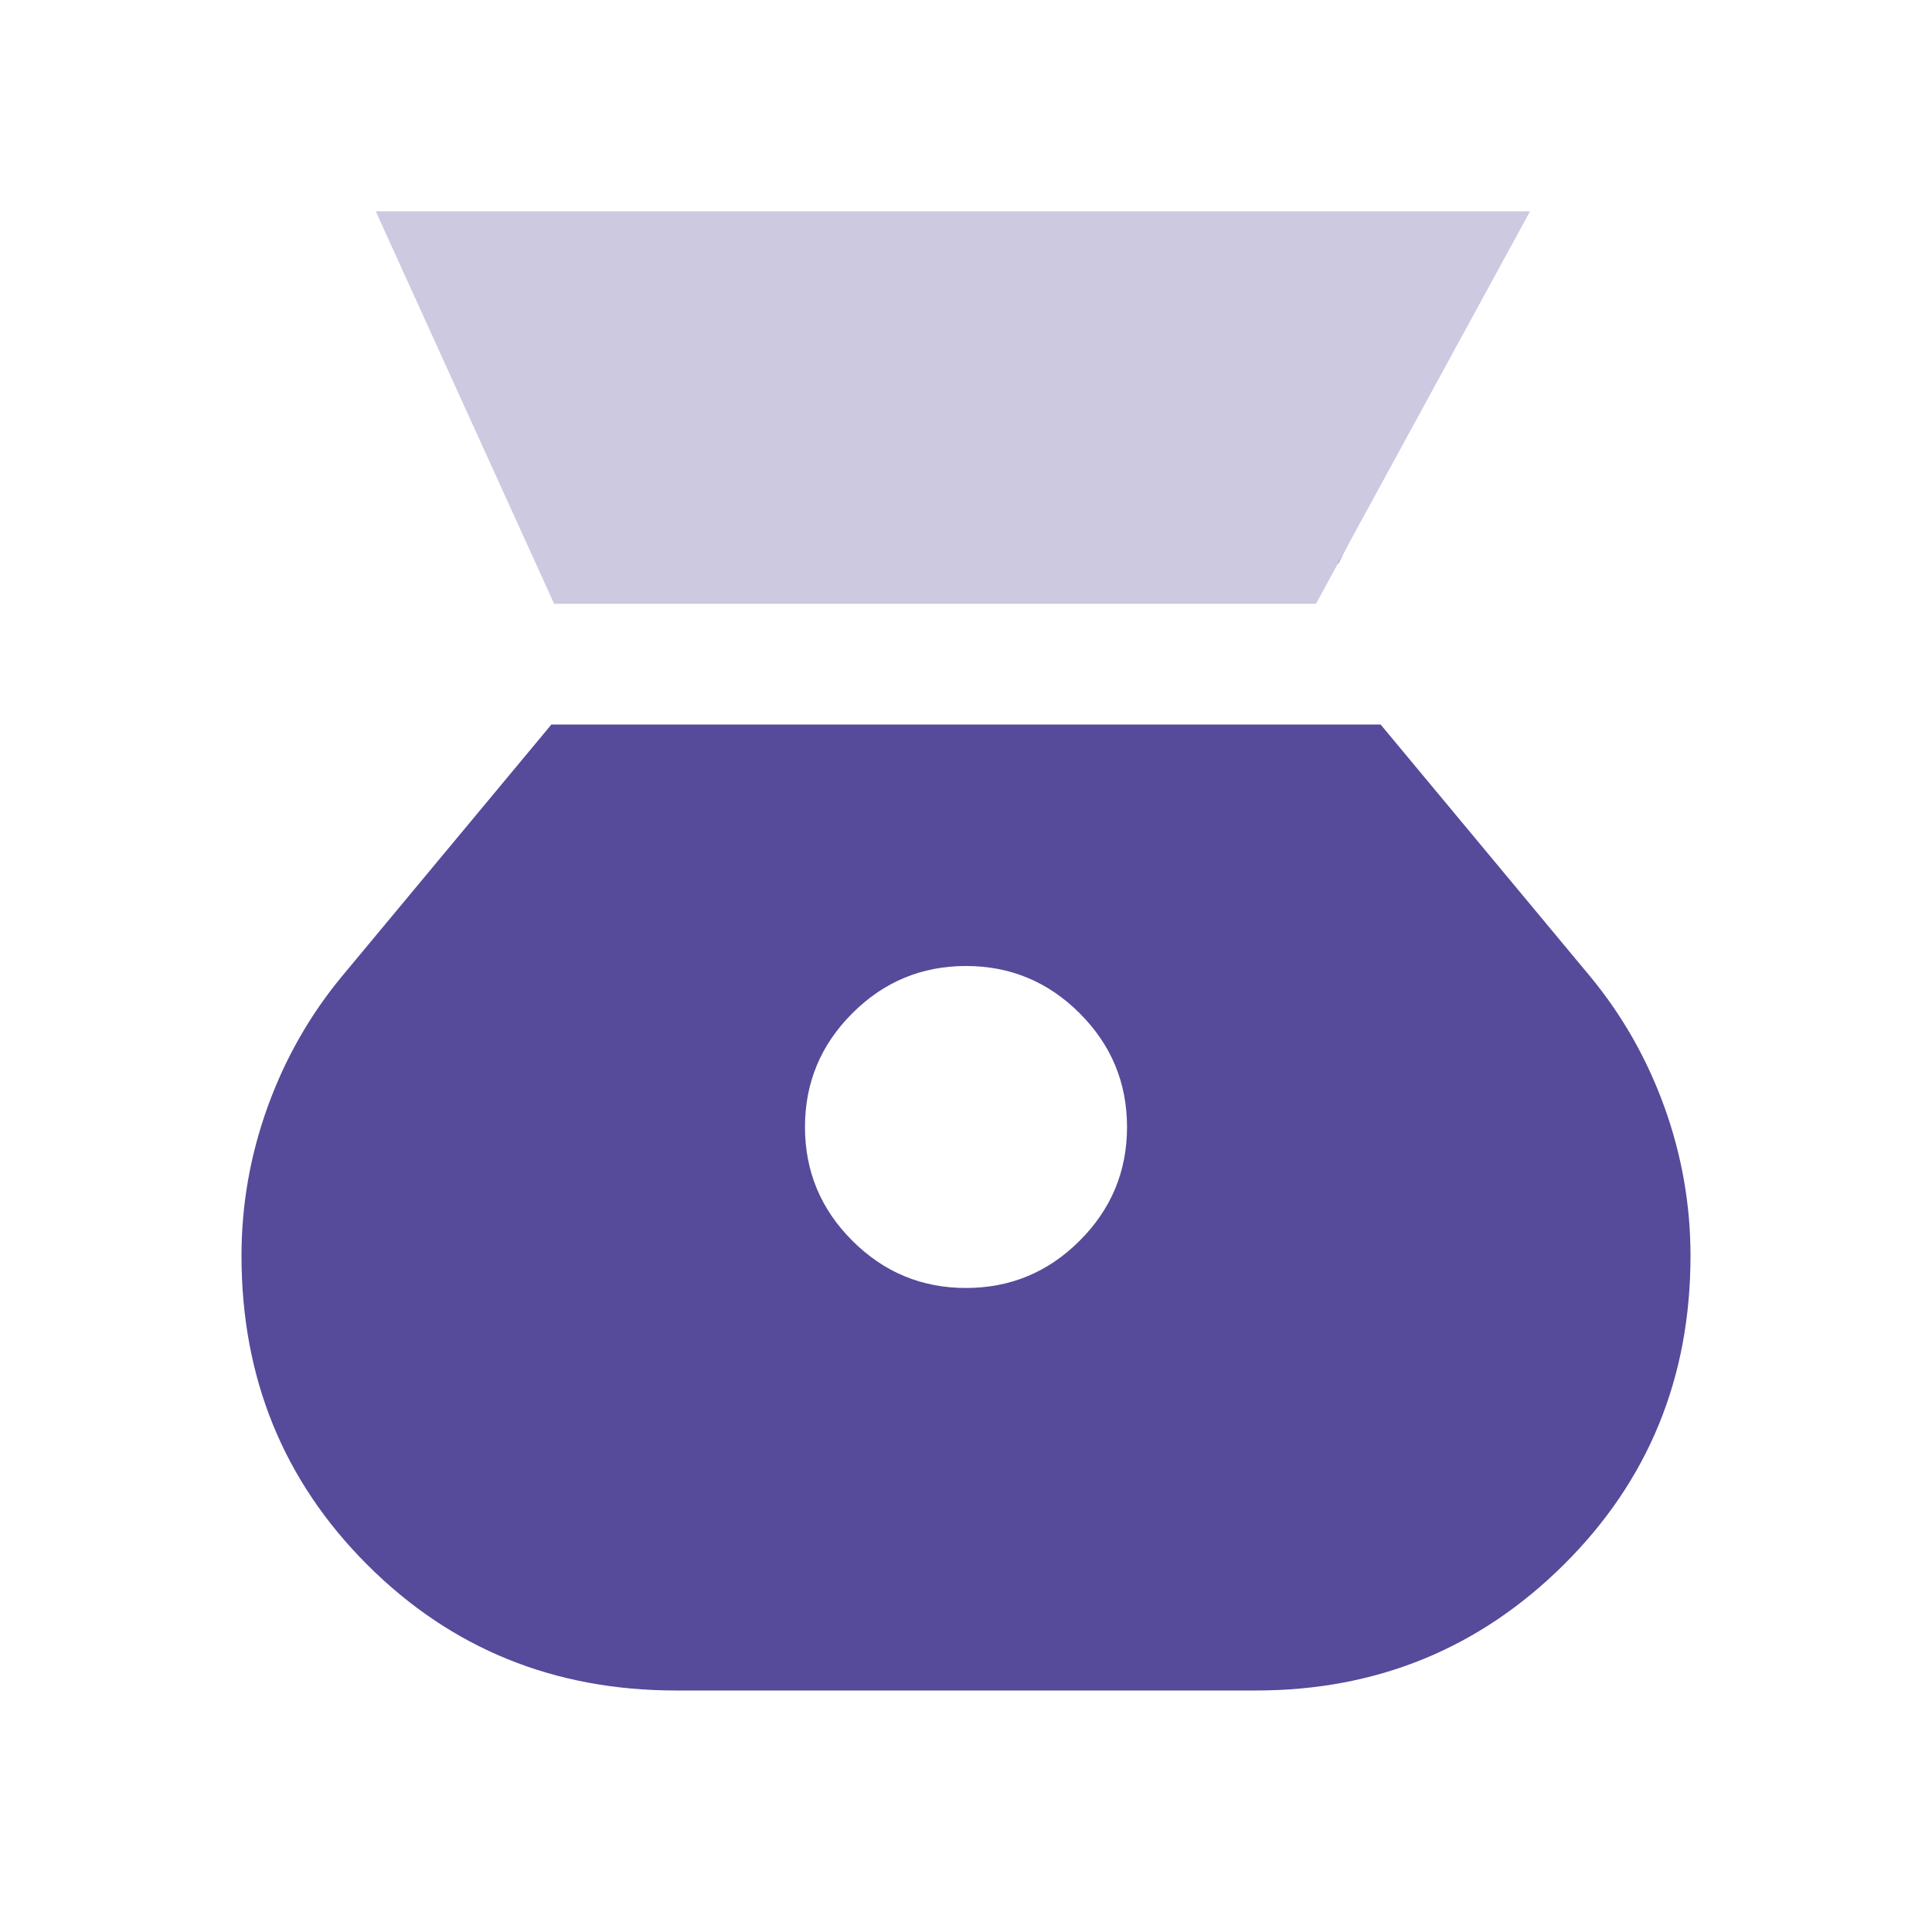 <?xml version="1.0" encoding="UTF-8"?> <svg xmlns="http://www.w3.org/2000/svg" width="32" height="32" viewBox="0 0 32 32" fill="none"><path d="M16 21.333C15.267 21.333 14.639 21.072 14.117 20.55C13.594 20.028 13.333 19.4 13.333 18.667C13.333 17.933 13.594 17.306 14.117 16.783C14.639 16.261 15.267 16 16 16C16.733 16 17.361 16.261 17.883 16.783C18.406 17.306 18.667 17.933 18.667 18.667C18.667 19.4 18.406 20.028 17.883 20.55C17.361 21.072 16.733 21.333 16 21.333ZM9.833 9.333H22.167L24.833 4H7.167L9.833 9.333ZM11.2 28H20.8C22.8 28 24.5 27.306 25.9 25.917C27.3 24.528 28 22.822 28 20.8C28 19.956 27.856 19.133 27.567 18.333C27.278 17.533 26.867 16.811 26.333 16.167L22.867 12H9.133L5.667 16.167C5.133 16.811 4.722 17.533 4.433 18.333C4.144 19.133 4 19.956 4 20.8C4 22.822 4.694 24.528 6.083 25.917C7.472 27.306 9.178 28 11.2 28Z" fill="#564A9A"></path><path d="M9.5 9.5H21.5L24.5 4H7L9.5 9.5Z" fill="#CCC9E1" stroke="#CCC9E1"></path></svg> 